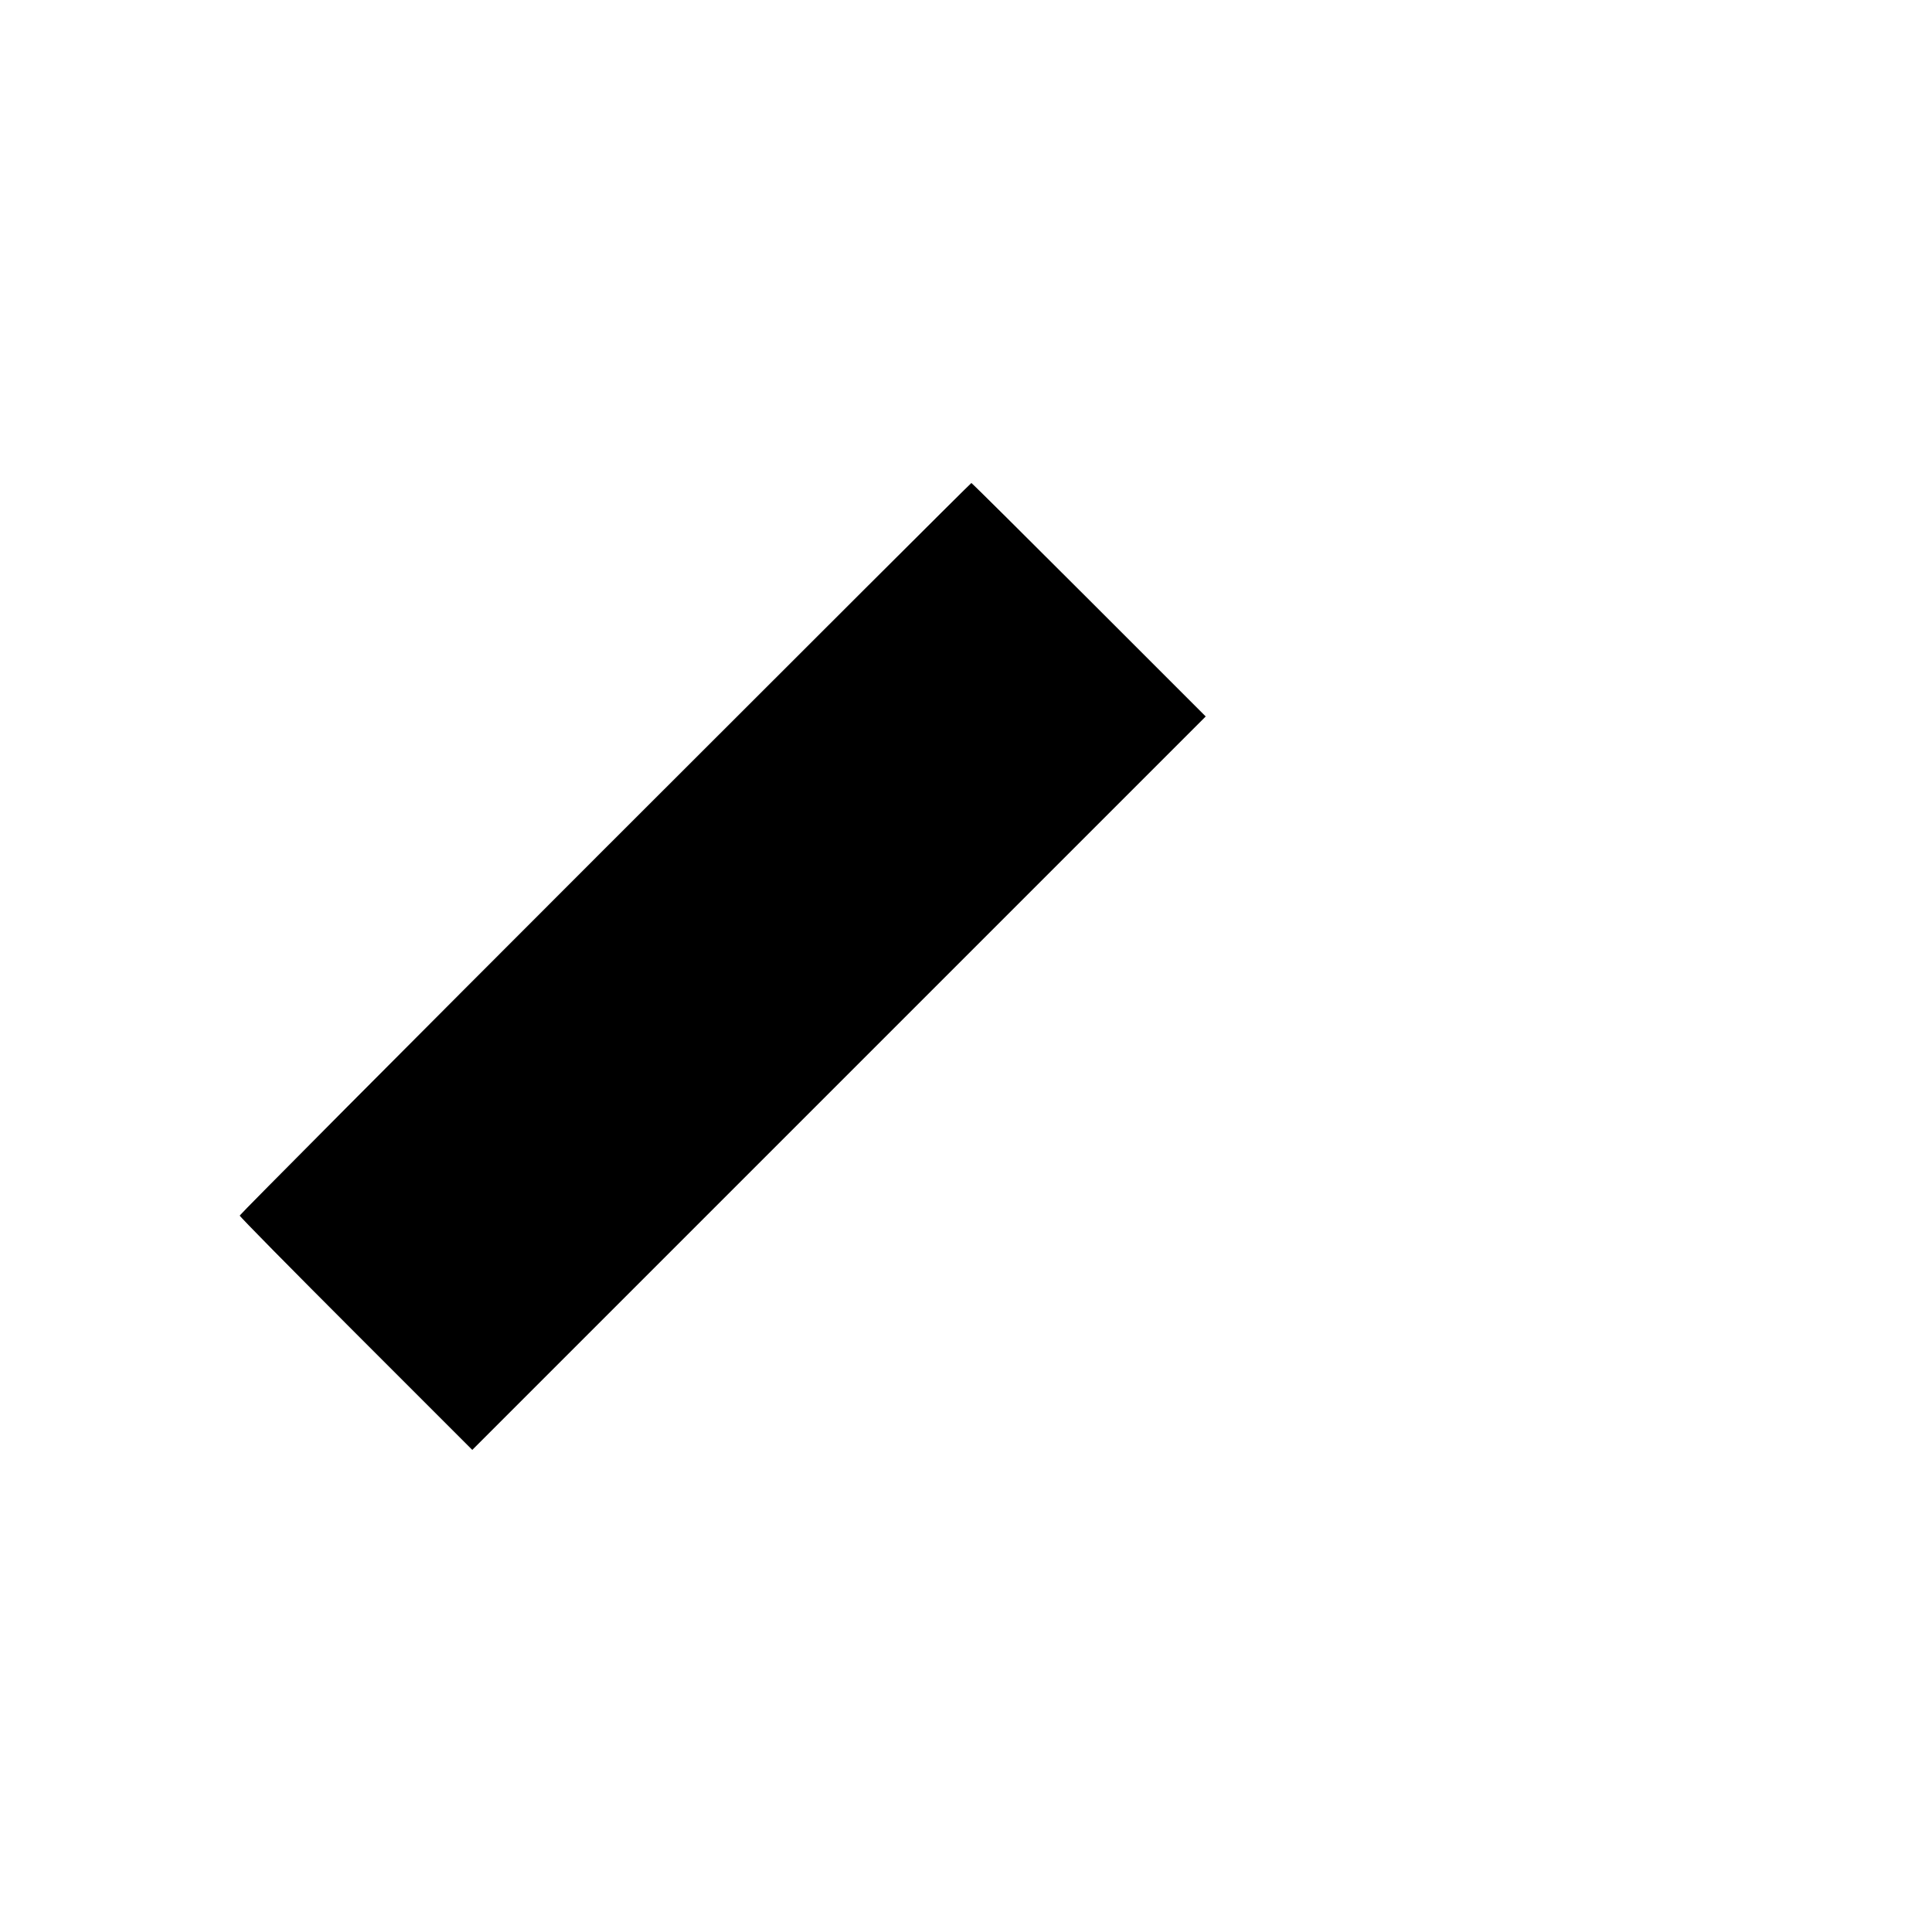 <?xml version="1.0" standalone="no"?>
<!DOCTYPE svg PUBLIC "-//W3C//DTD SVG 20010904//EN"
 "http://www.w3.org/TR/2001/REC-SVG-20010904/DTD/svg10.dtd">
<svg version="1.0" xmlns="http://www.w3.org/2000/svg"
 width="1080pt" height="1080pt" viewBox="0 0 1080 1080"
 preserveAspectRatio="xMidYMid meet">
<g transform="translate(0,1080) scale(0.1,-0.1)"
fill="#000000" stroke="none">
<path d="M3382 6057 c-1123 -1123 -2042 -2047 -2042 -2052 0 -6 293 -303 650
-660 l650 -650 2050 2050 2050 2050 -652 652 c-359 359 -655 653 -658 653 -3
0 -924 -919 -2048 -2043z"/>
</g>
</svg>
